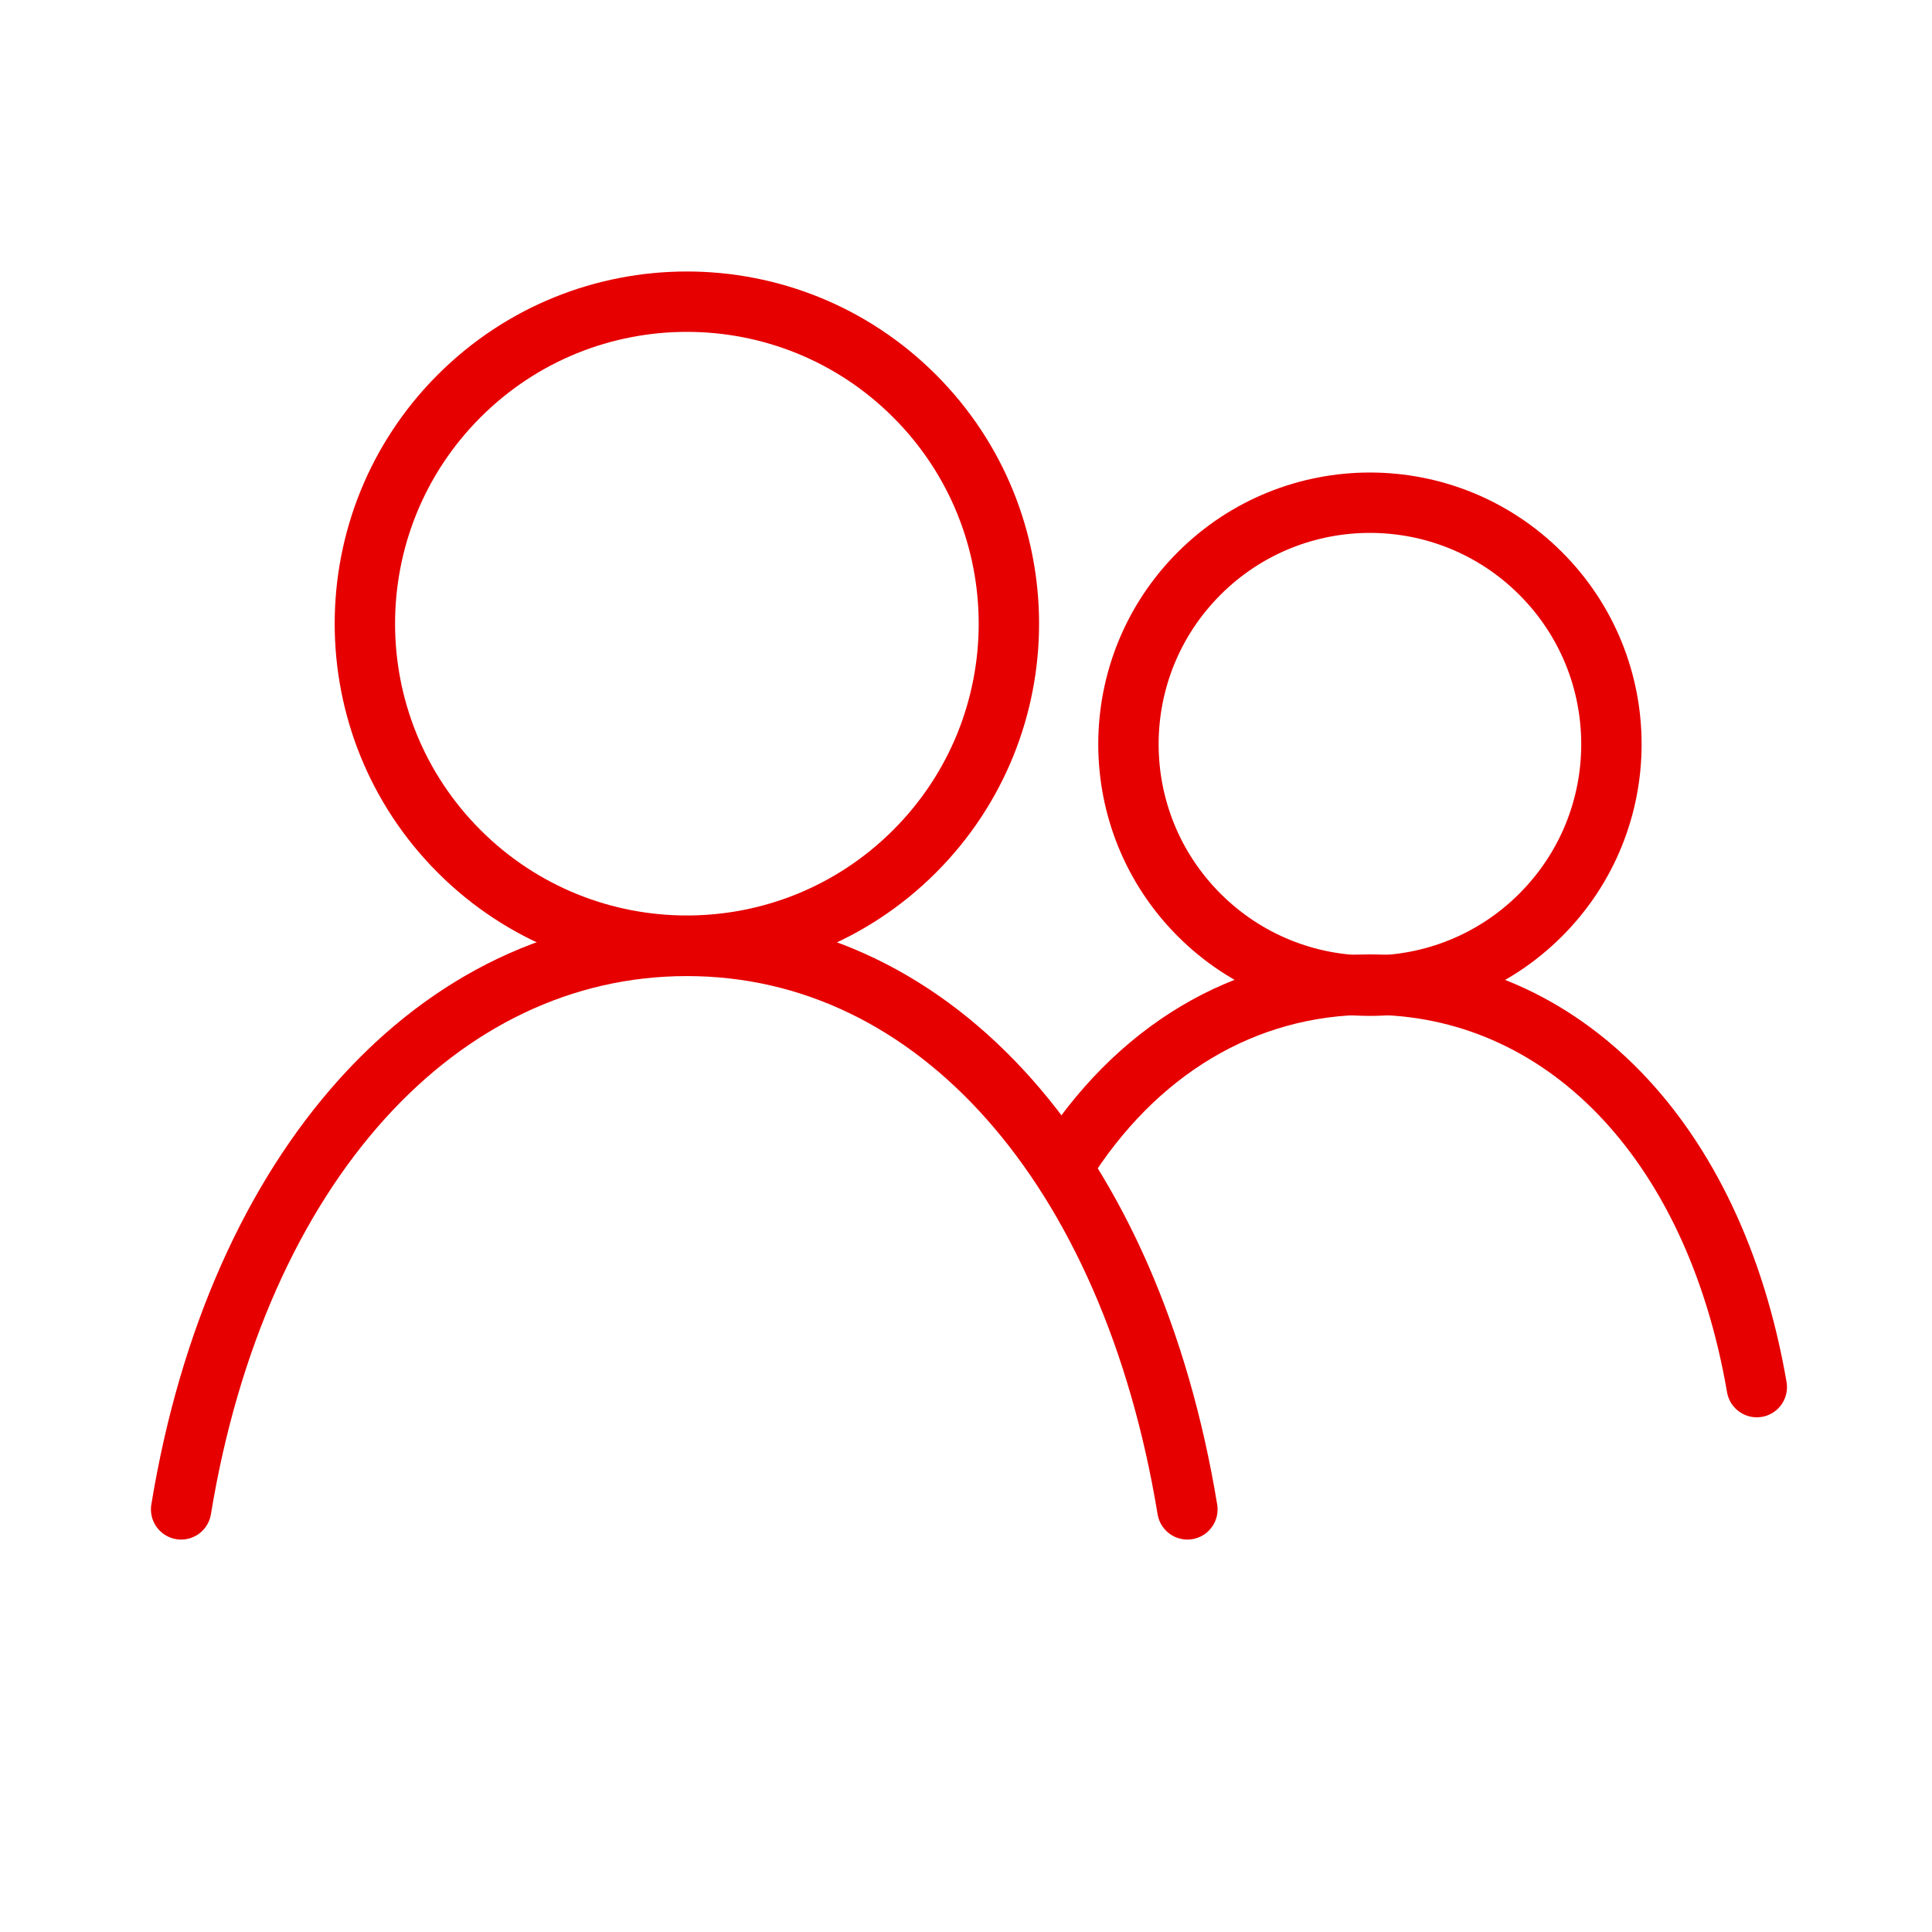 <?xml version="1.0" encoding="UTF-8"?>
<svg width="32px" height="32px" viewBox="0 0 32 32" version="1.1" xmlns="http://www.w3.org/2000/svg" xmlns:xlink="http://www.w3.org/1999/xlink">
    <title>Icons+Indicators / Mid-Render Icons / users</title>
    <g id="Create-User" stroke="none" stroke-width="1" fill="none" fill-rule="evenodd">
        <g id="02_Create_new_user_SystemAnalyst_Navigation" transform="translate(-580, -104)">
            <g id="users_mid" transform="translate(580, 104)">
                <polygon id="bg" fill-opacity="0" fill="#D8D8D8" points="0 0 32 0 32 32 0 32"></polygon>
                <path d="M25.518,9.498 C27.081,11.06 27.081,13.593 25.518,15.155 C23.956,16.717 21.424,16.717 19.862,15.155 C18.3,13.593 18.3,11.06 19.862,9.498 C21.424,7.936 23.956,7.936 25.518,9.498" id="Shape" stroke="#E60000" stroke-linecap="round"></path>
                <path d="M29.098,22.975 C28.387,18.838 25.842,16.308 22.688,16.308 C20.61,16.308 18.798,17.403 17.598,19.332" id="Shape" stroke="#E60000" stroke-linecap="round"></path>
                <path d="M15.148,6.559 C17.231,8.642 17.231,12.018 15.148,14.101 C13.065,16.184 9.688,16.184 7.605,14.101 C5.523,12.018 5.523,8.642 7.605,6.559 C9.688,4.476 13.065,4.476 15.148,6.559" id="Shape" stroke="#E60000" stroke-linecap="round"></path>
                <path d="M3,25 C3.93,19.333 7.255,15.667 11.378,15.667 C15.502,15.667 18.733,19.333 19.667,25" id="Shape" stroke="#E60000" stroke-linecap="round"></path>
            </g>
        </g>
    </g>
</svg>